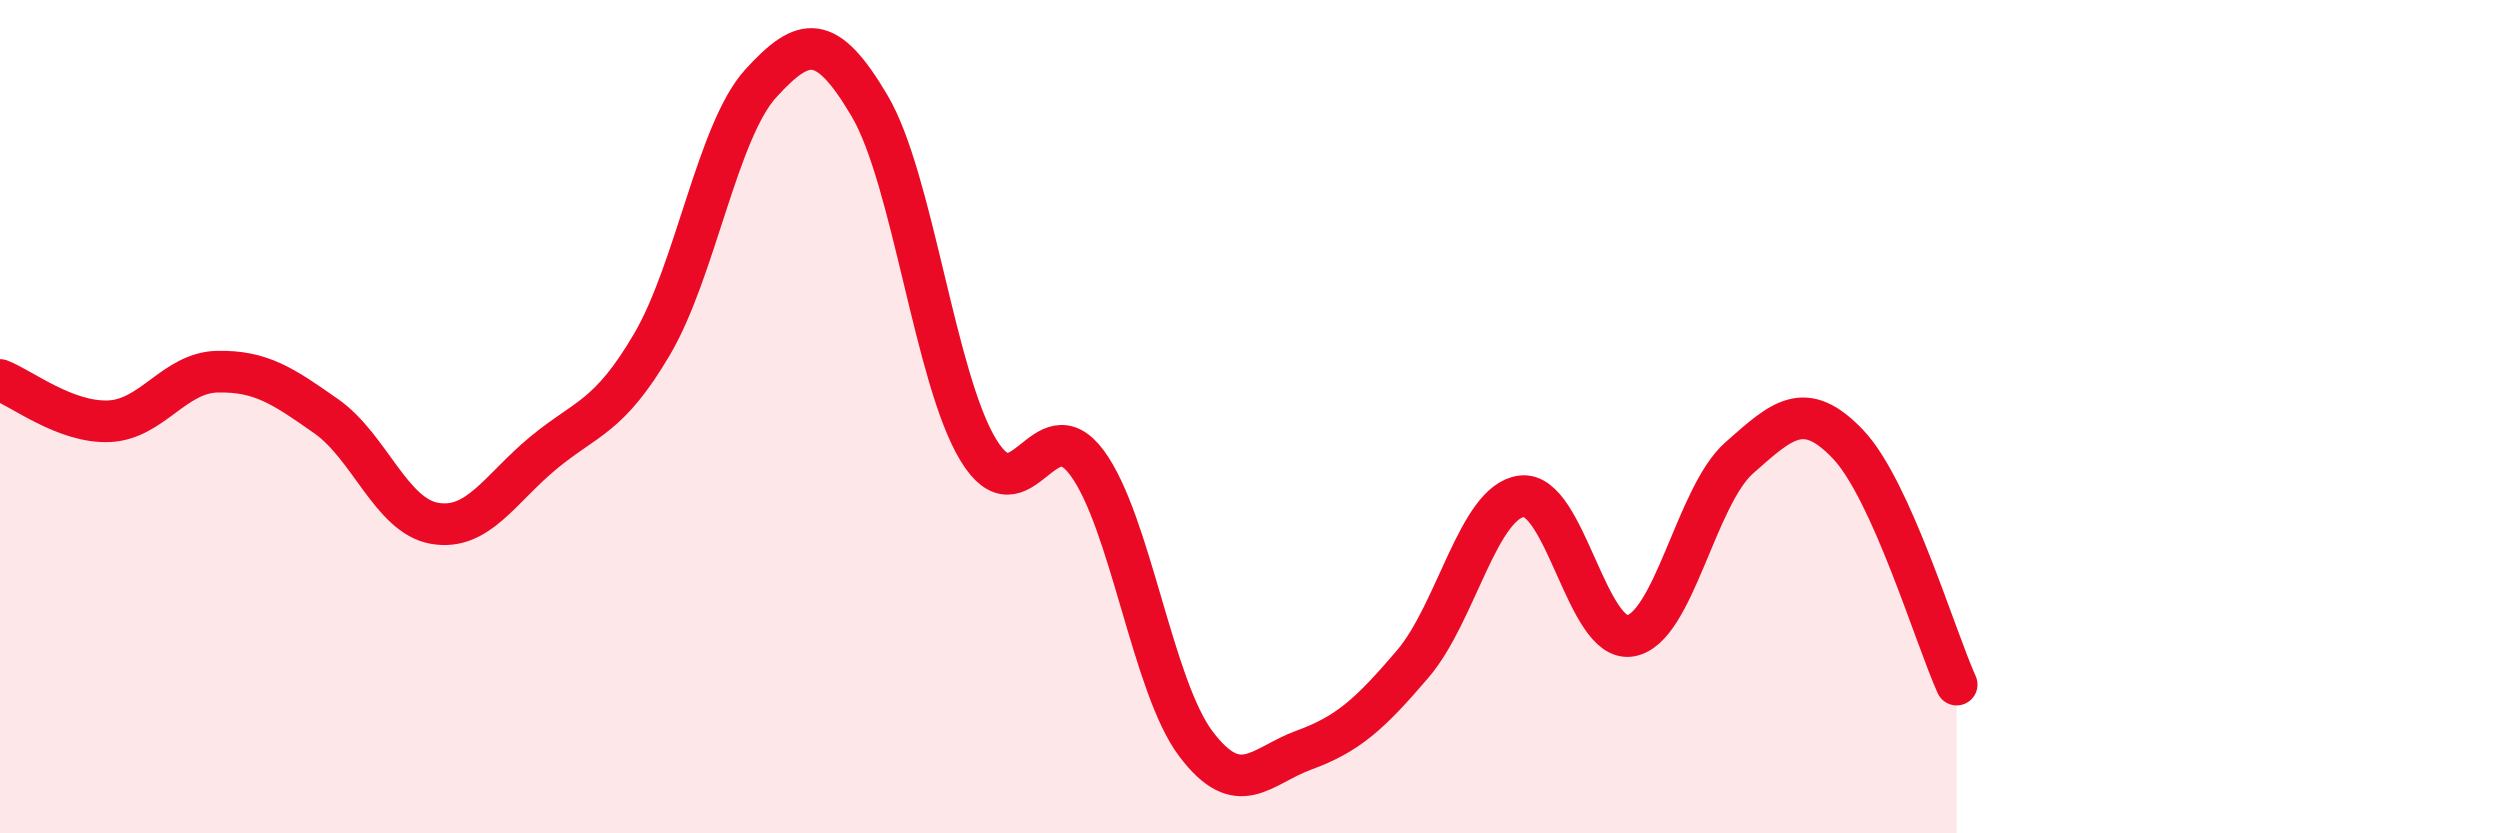 
    <svg width="60" height="20" viewBox="0 0 60 20" xmlns="http://www.w3.org/2000/svg">
      <path
        d="M 0,9.12 C 0.52,9.32 1.57,10.15 2.61,10.11 C 3.65,10.07 4.18,8.94 5.22,8.92 C 6.26,8.9 6.79,9.26 7.83,9.99 C 8.87,10.72 9.39,12.38 10.43,12.56 C 11.47,12.74 12,11.73 13.04,10.87 C 14.08,10.01 14.61,10.03 15.65,8.26 C 16.69,6.49 17.22,3.14 18.26,2 C 19.3,0.86 19.83,0.78 20.87,2.54 C 21.91,4.3 22.44,9.09 23.48,10.8 C 24.52,12.51 25.05,9.7 26.09,11.11 C 27.13,12.52 27.66,16.47 28.7,17.85 C 29.74,19.23 30.26,18.38 31.3,18 C 32.34,17.62 32.87,17.15 33.91,15.93 C 34.95,14.71 35.48,12.04 36.52,11.91 C 37.56,11.78 38.09,15.44 39.13,15.26 C 40.17,15.08 40.7,11.91 41.74,10.99 C 42.78,10.07 43.31,9.57 44.35,10.66 C 45.39,11.75 46.44,15.28 46.96,16.43L46.96 20L0 20Z"
        fill="#EB0A25"
        opacity="0.1"
        stroke-linecap="round"
        stroke-linejoin="round"
      />
      <path
        d="M 0,9.12 C 0.52,9.32 1.57,10.15 2.61,10.11 C 3.65,10.07 4.18,8.94 5.22,8.92 C 6.26,8.9 6.79,9.26 7.83,9.99 C 8.87,10.72 9.39,12.38 10.43,12.56 C 11.47,12.74 12,11.73 13.04,10.87 C 14.08,10.01 14.61,10.03 15.65,8.26 C 16.69,6.49 17.22,3.14 18.26,2 C 19.3,0.86 19.83,0.78 20.87,2.54 C 21.91,4.3 22.44,9.09 23.48,10.8 C 24.52,12.51 25.05,9.7 26.09,11.11 C 27.13,12.52 27.66,16.47 28.7,17.85 C 29.74,19.23 30.26,18.38 31.3,18 C 32.34,17.62 32.87,17.15 33.91,15.93 C 34.95,14.71 35.48,12.04 36.52,11.91 C 37.56,11.78 38.09,15.44 39.13,15.26 C 40.17,15.08 40.7,11.91 41.74,10.99 C 42.78,10.07 43.31,9.57 44.35,10.66 C 45.39,11.75 46.44,15.28 46.96,16.43"
        stroke="#EB0A25"
        stroke-width="1"
        fill="none"
        stroke-linecap="round"
        stroke-linejoin="round"
      />
    </svg>
  